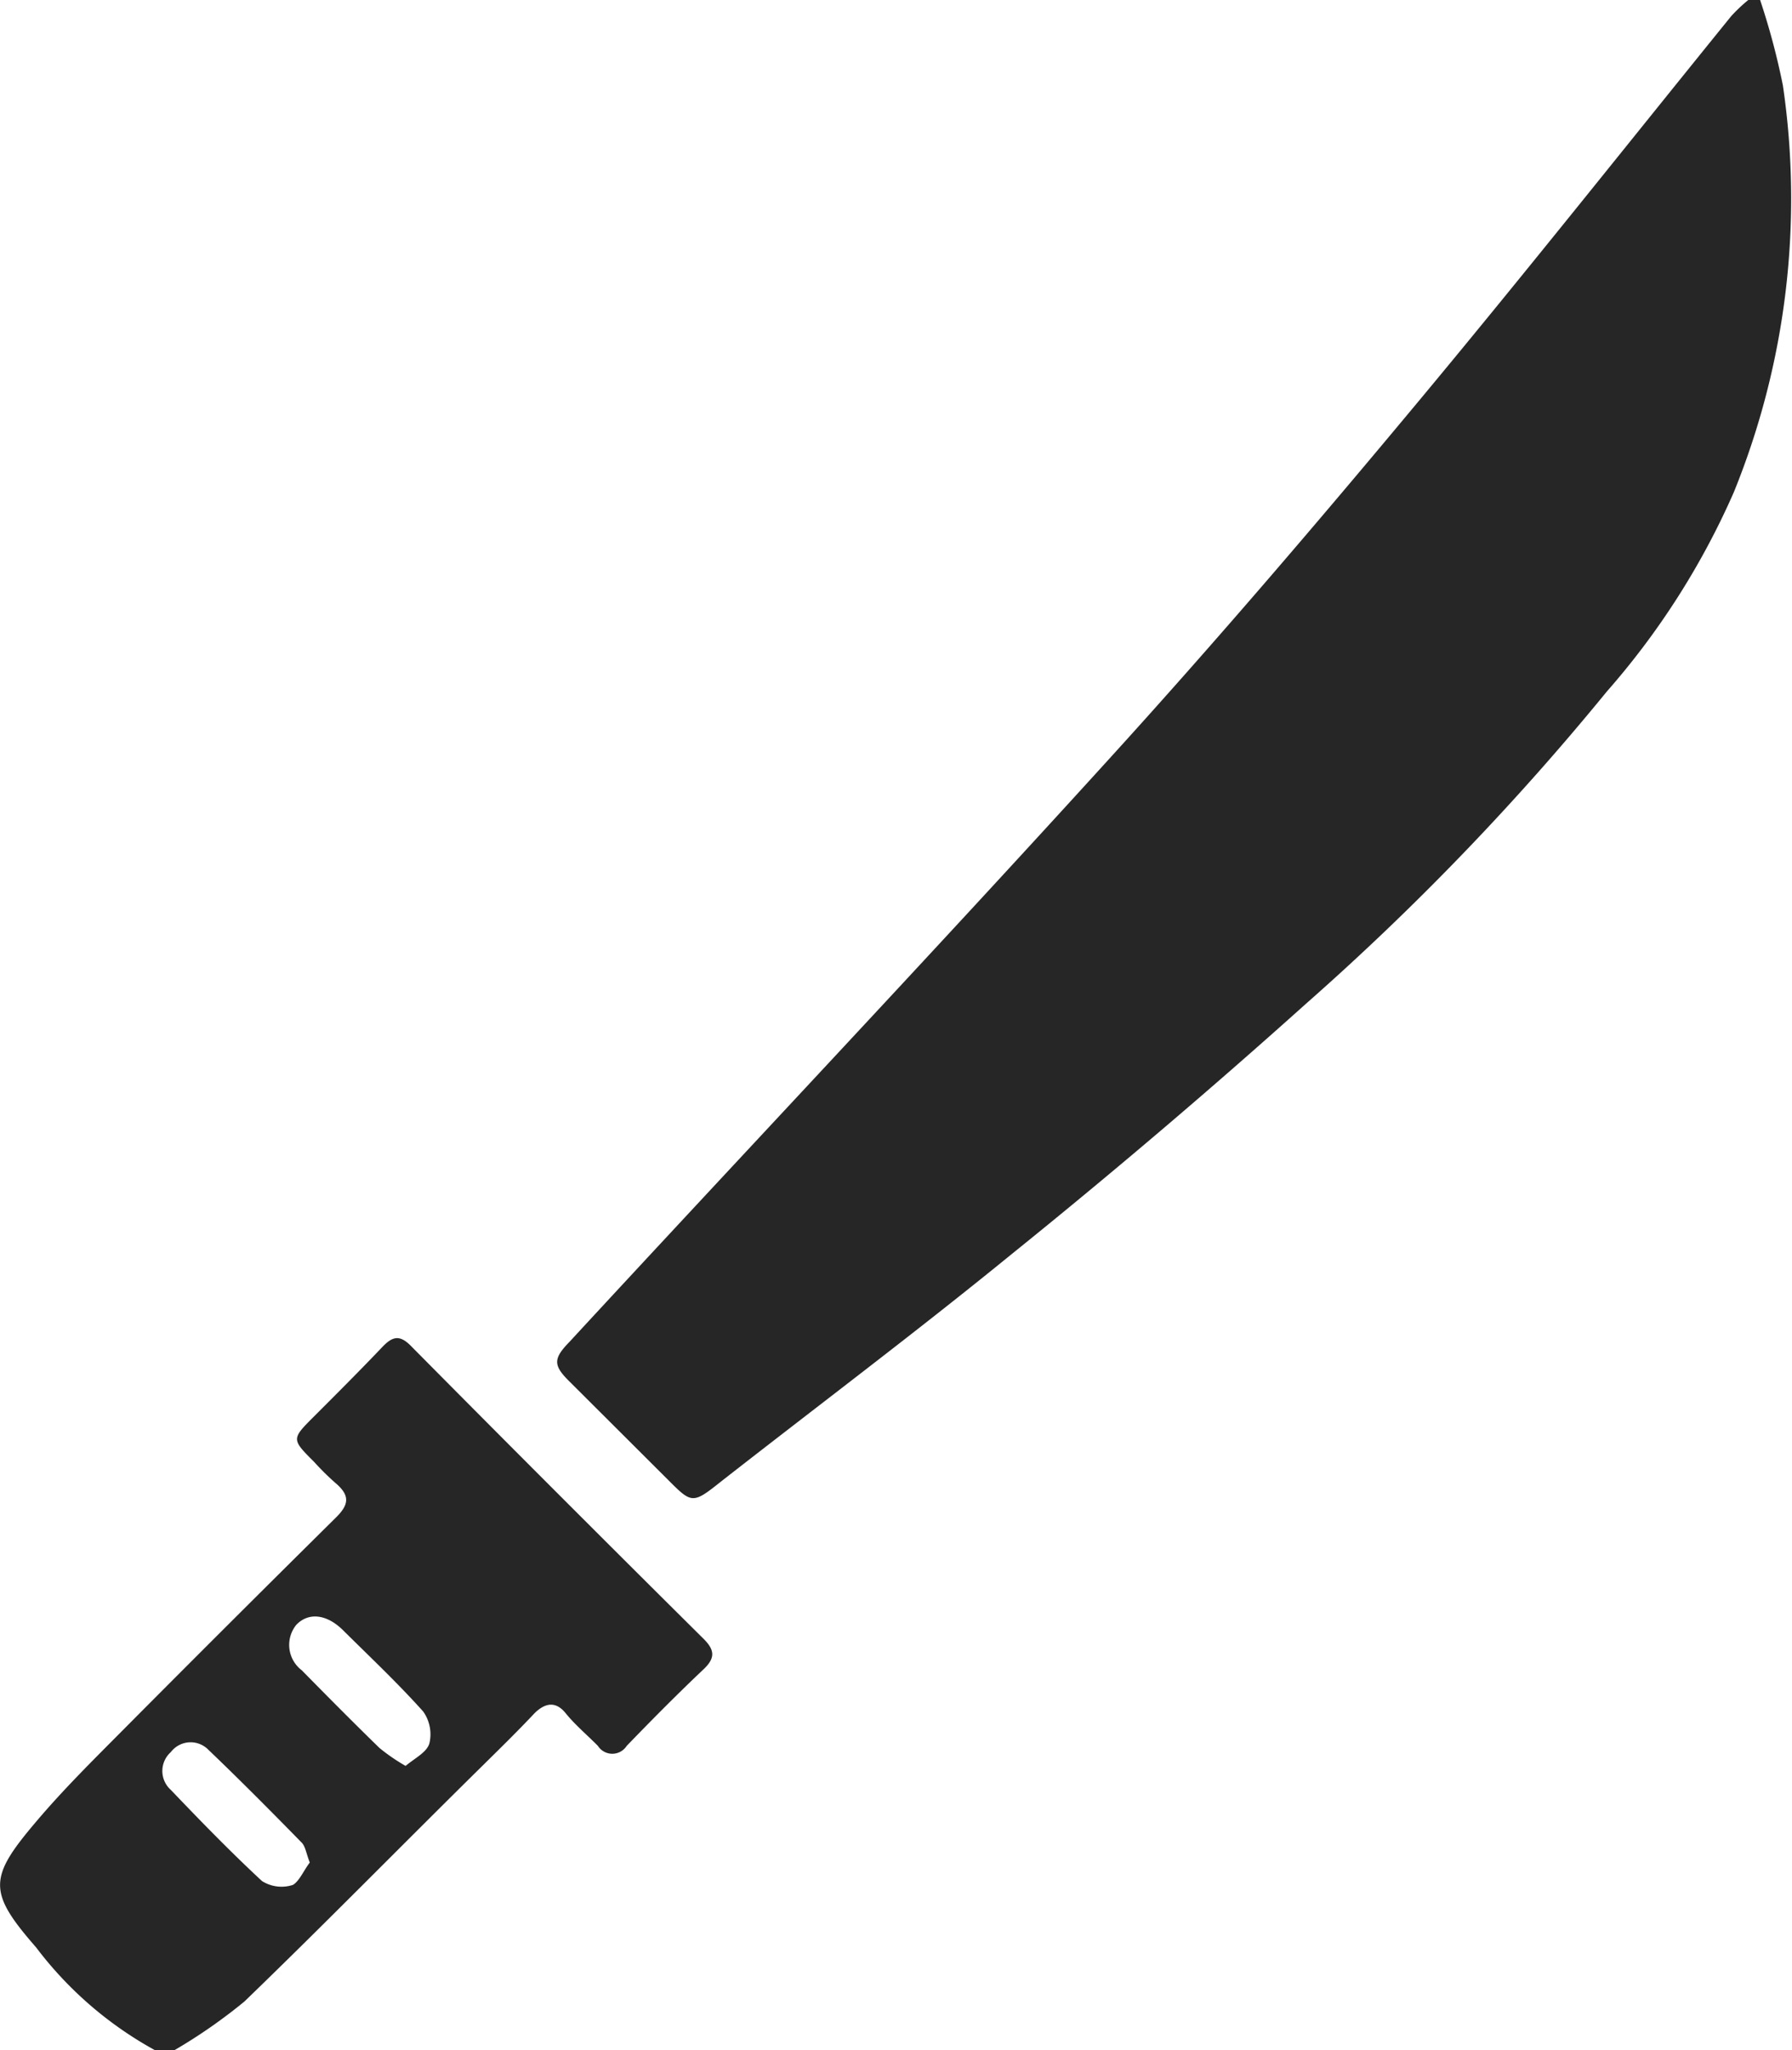 <?xml version="1.0" encoding="UTF-8"?> <svg xmlns="http://www.w3.org/2000/svg" viewBox="0 0 78.67 90"><defs><style>.cls-1{fill:#262626;}</style></defs><title>Asset 55</title><g id="Layer_2" data-name="Layer 2"><g id="Layer_1-2" data-name="Layer 1"><path class="cls-1" d="M77.27,0a31.06,31.06,0,0,1,1,3.75A34.24,34.24,0,0,1,76.12,21.6a33.86,33.86,0,0,1-5.58,8.76,116.24,116.24,0,0,1-13.2,13.7c-4.21,3.78-8.54,7.46-12.93,11-4.18,3.41-8.51,6.66-12.78,10-1.25,1-1.27.94-2.36-.15L25,60.65c-.72-.71-.72-1,0-1.74C32.84,50.42,40.8,42,48.59,33.43,53.37,28.18,58,22.76,62.53,17.31S71.52,6.24,76,.71A7.11,7.11,0,0,1,76.75,0Z"></path><path class="cls-1" d="M6.79,90a16.44,16.44,0,0,1-5.2-4.5c-2.13-2.44-2.1-3.06,0-5.53,1.2-1.42,2.54-2.74,3.86-4.07q4.62-4.65,9.27-9.25c.62-.6.65-1,0-1.55a11.52,11.52,0,0,1-.93-.92c-1-1-1-1,0-2s2-2,3-3.05c.45-.47.77-.55,1.29,0q6.36,6.42,12.79,12.8c.51.5.55.86,0,1.37-1.15,1.09-2.26,2.21-3.36,3.35a.75.75,0,0,1-1.26,0c-.47-.48-1-.92-1.42-1.44s-.88-.47-1.36,0c-.76.81-1.56,1.59-2.35,2.37C17.65,81,14.23,84.49,10.73,87.87A23.51,23.51,0,0,1,7.67,90Zm11-12.46c.41-.35.94-.6,1.06-1a1.73,1.73,0,0,0-.27-1.4c-1.11-1.24-2.32-2.38-3.51-3.56-.72-.72-1.52-.81-2.06-.25a1.4,1.4,0,0,0,.24,2c1.13,1.15,2.26,2.29,3.41,3.41A8.42,8.42,0,0,0,17.83,77.54ZM13.6,81.77c-.16-.41-.19-.71-.36-.88-1.35-1.38-2.71-2.75-4.1-4.08a1.09,1.09,0,0,0-1.64.11,1.11,1.11,0,0,0,0,1.66c1.29,1.35,2.6,2.7,4,4a1.6,1.6,0,0,0,1.36.17C13.14,82.59,13.36,82.07,13.6,81.77Z"></path></g></g></svg> 